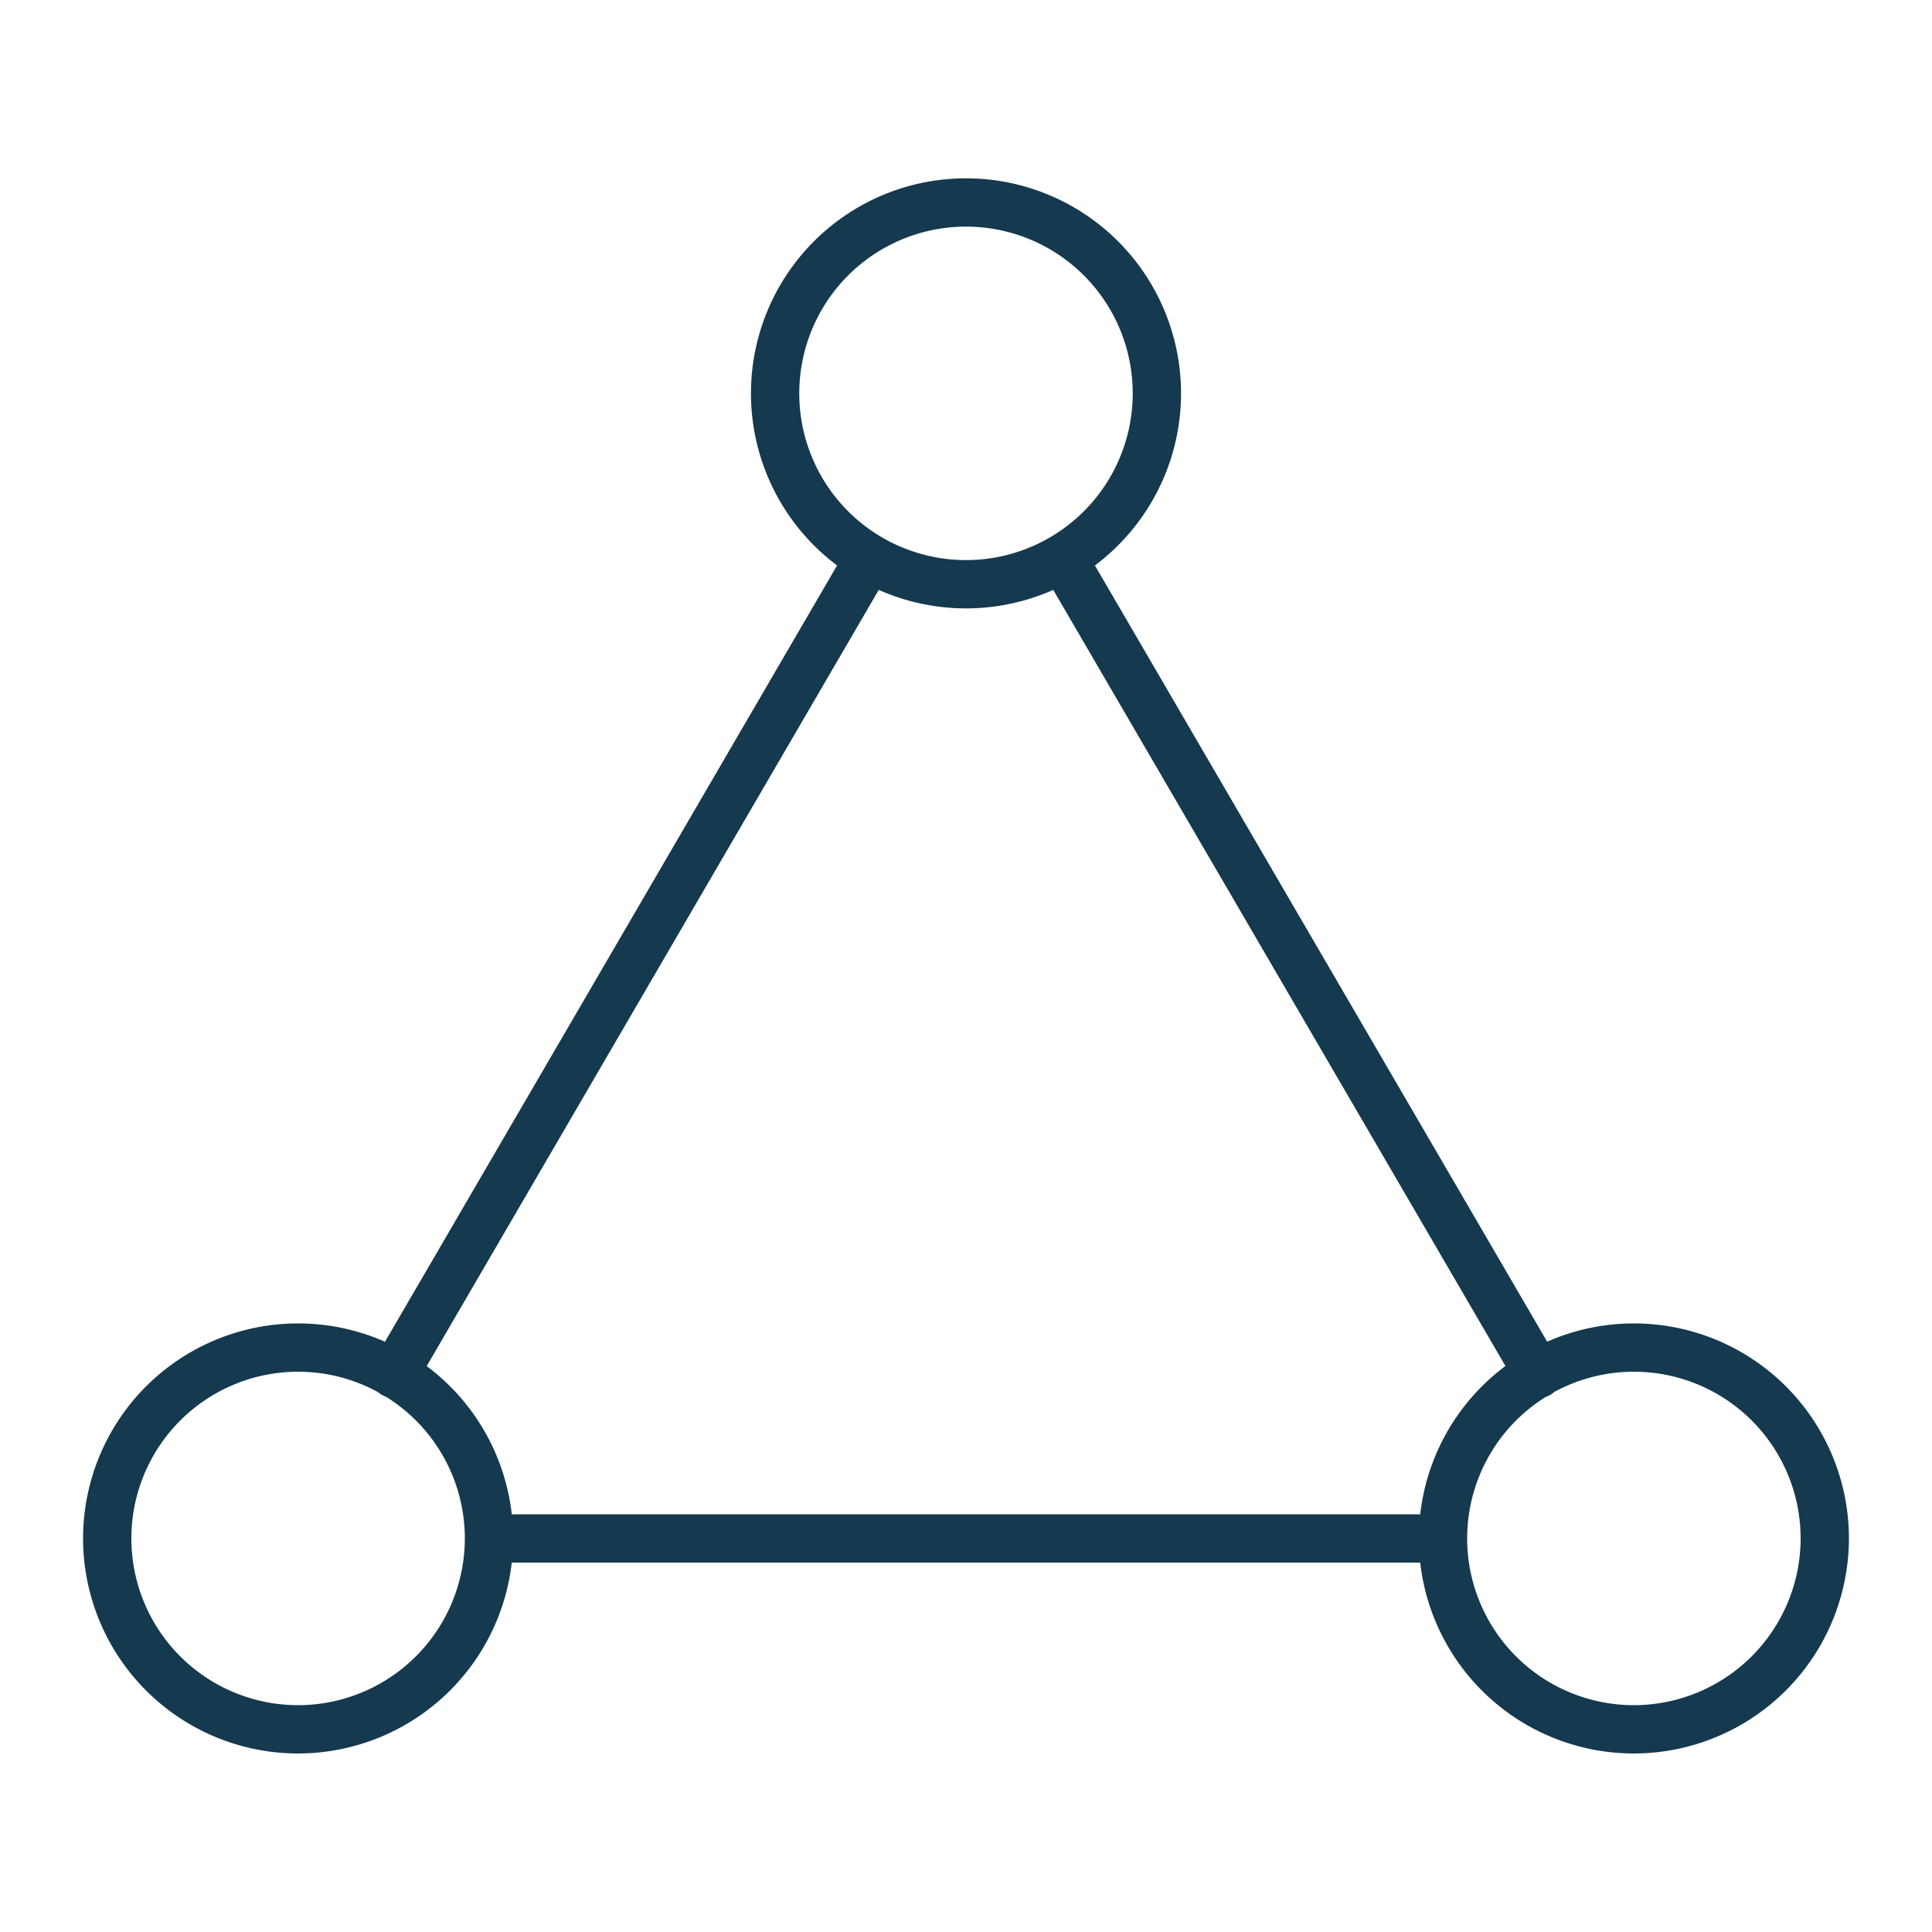 <svg id="Layer_1" data-name="Layer 1" xmlns="http://www.w3.org/2000/svg" viewBox="0 0 100 100"><defs><style>.cls-1{fill:none;stroke:#15394f;stroke-linecap:round;stroke-linejoin:round;stroke-width:2.5px;}</style></defs><title>Employee Share Plan</title><path class="cls-1" d="M74.69,79.63H25.31m54.3-8.51L55,28.88M20.4,71.12,45,28.88M84.57,89.51h0a9.88,9.88,0,1,1,9.88-9.88A9.89,9.89,0,0,1,84.57,89.51ZM50,30.24h0a9.88,9.88,0,1,1,9.88-9.87A9.88,9.88,0,0,1,50,30.24ZM15.43,89.51h0a9.88,9.88,0,1,1,9.88-9.88A9.89,9.89,0,0,1,15.43,89.51Z"/></svg>